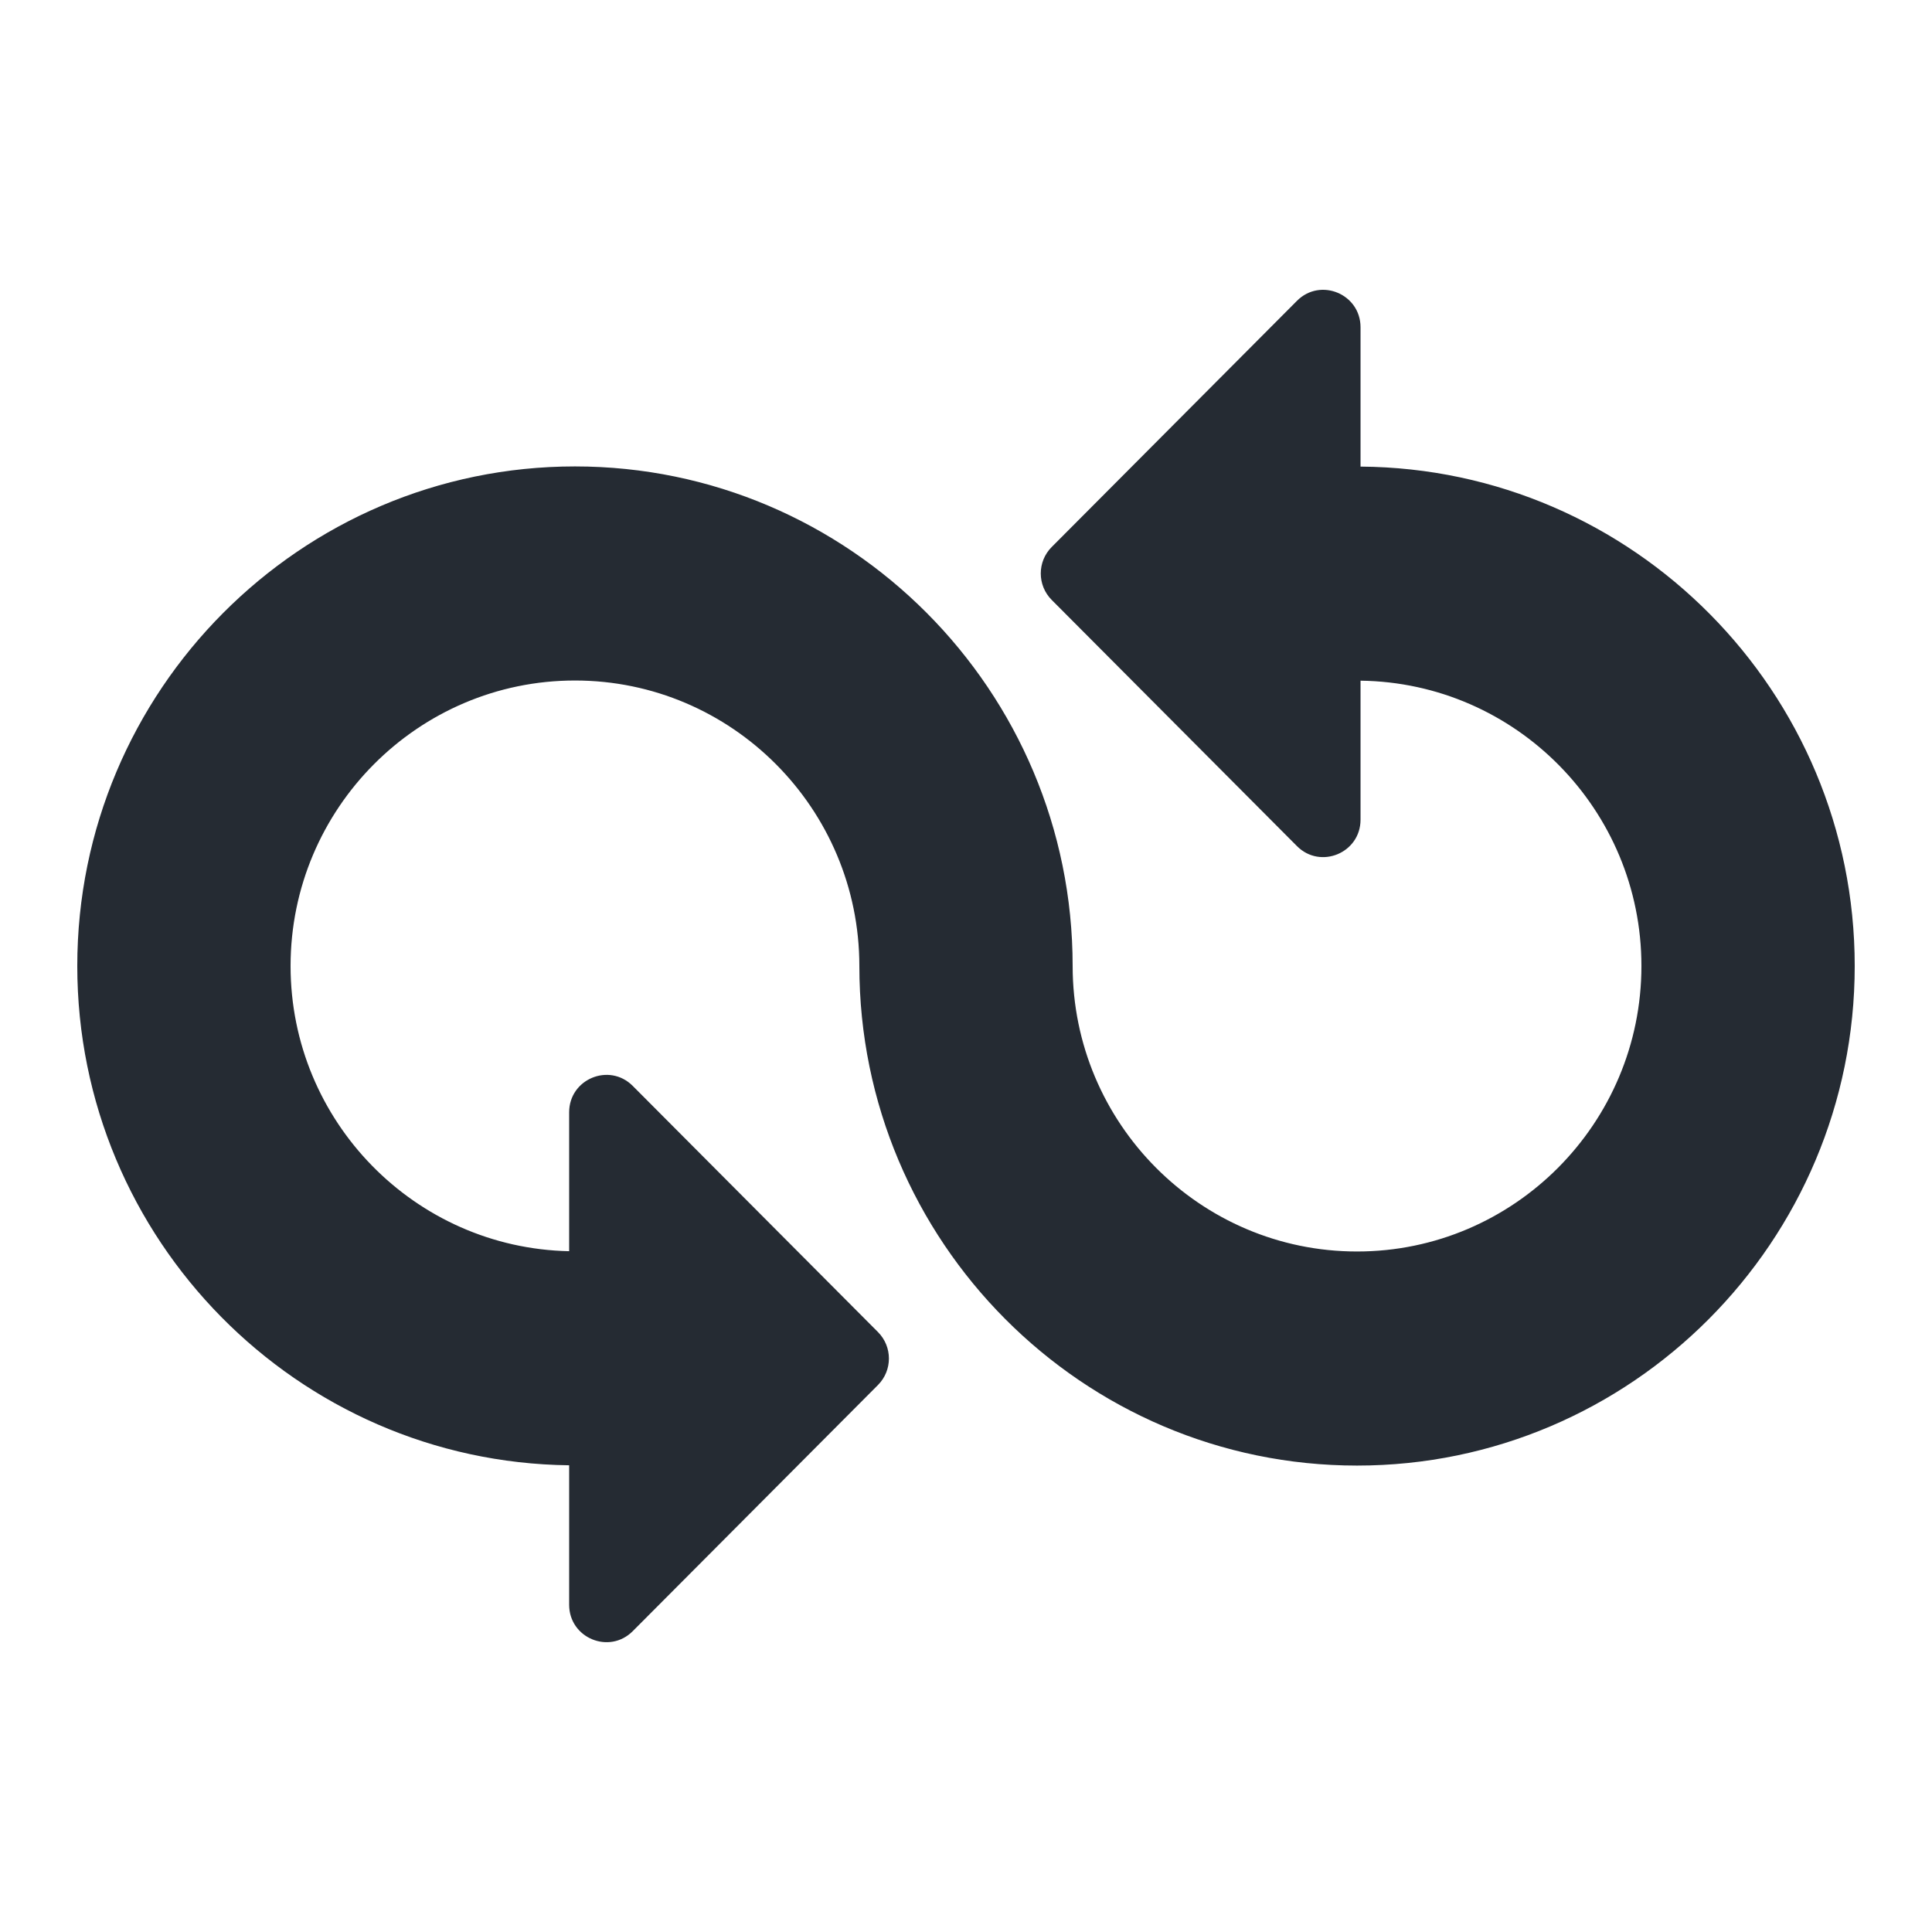 <svg width="100" height="100" viewBox="0 0 100 100" fill="none" xmlns="http://www.w3.org/2000/svg">
<path d="M70.421 24.151V16.939C70.421 15.215 68.344 14.352 67.13 15.571L54.435 28.314C53.682 29.07 53.682 30.295 54.435 31.051L67.13 43.794C68.344 45.013 70.421 44.15 70.421 42.426V35.232C78.454 35.331 84.96 41.913 84.96 50C84.96 58.148 78.357 64.777 70.24 64.777C62.123 64.777 55.52 58.148 55.52 50C55.52 35.741 43.964 24.142 29.76 24.142C15.556 24.142 4 35.741 4 50C4 64.157 15.395 75.678 29.459 75.843V83.061C29.459 84.785 31.535 85.648 32.75 84.429L45.445 71.686C46.198 70.93 46.198 69.705 45.445 68.949L32.75 56.206C31.535 54.987 29.459 55.85 29.459 57.574V64.762C21.482 64.599 15.04 58.046 15.04 50C15.04 41.852 21.643 35.223 29.76 35.223C37.877 35.223 44.48 41.852 44.48 50C44.48 64.259 56.036 75.858 70.24 75.858C84.444 75.858 96 64.259 96 50C96 35.802 84.541 24.25 70.421 24.151Z" fill="#252B33"/>
</svg>

